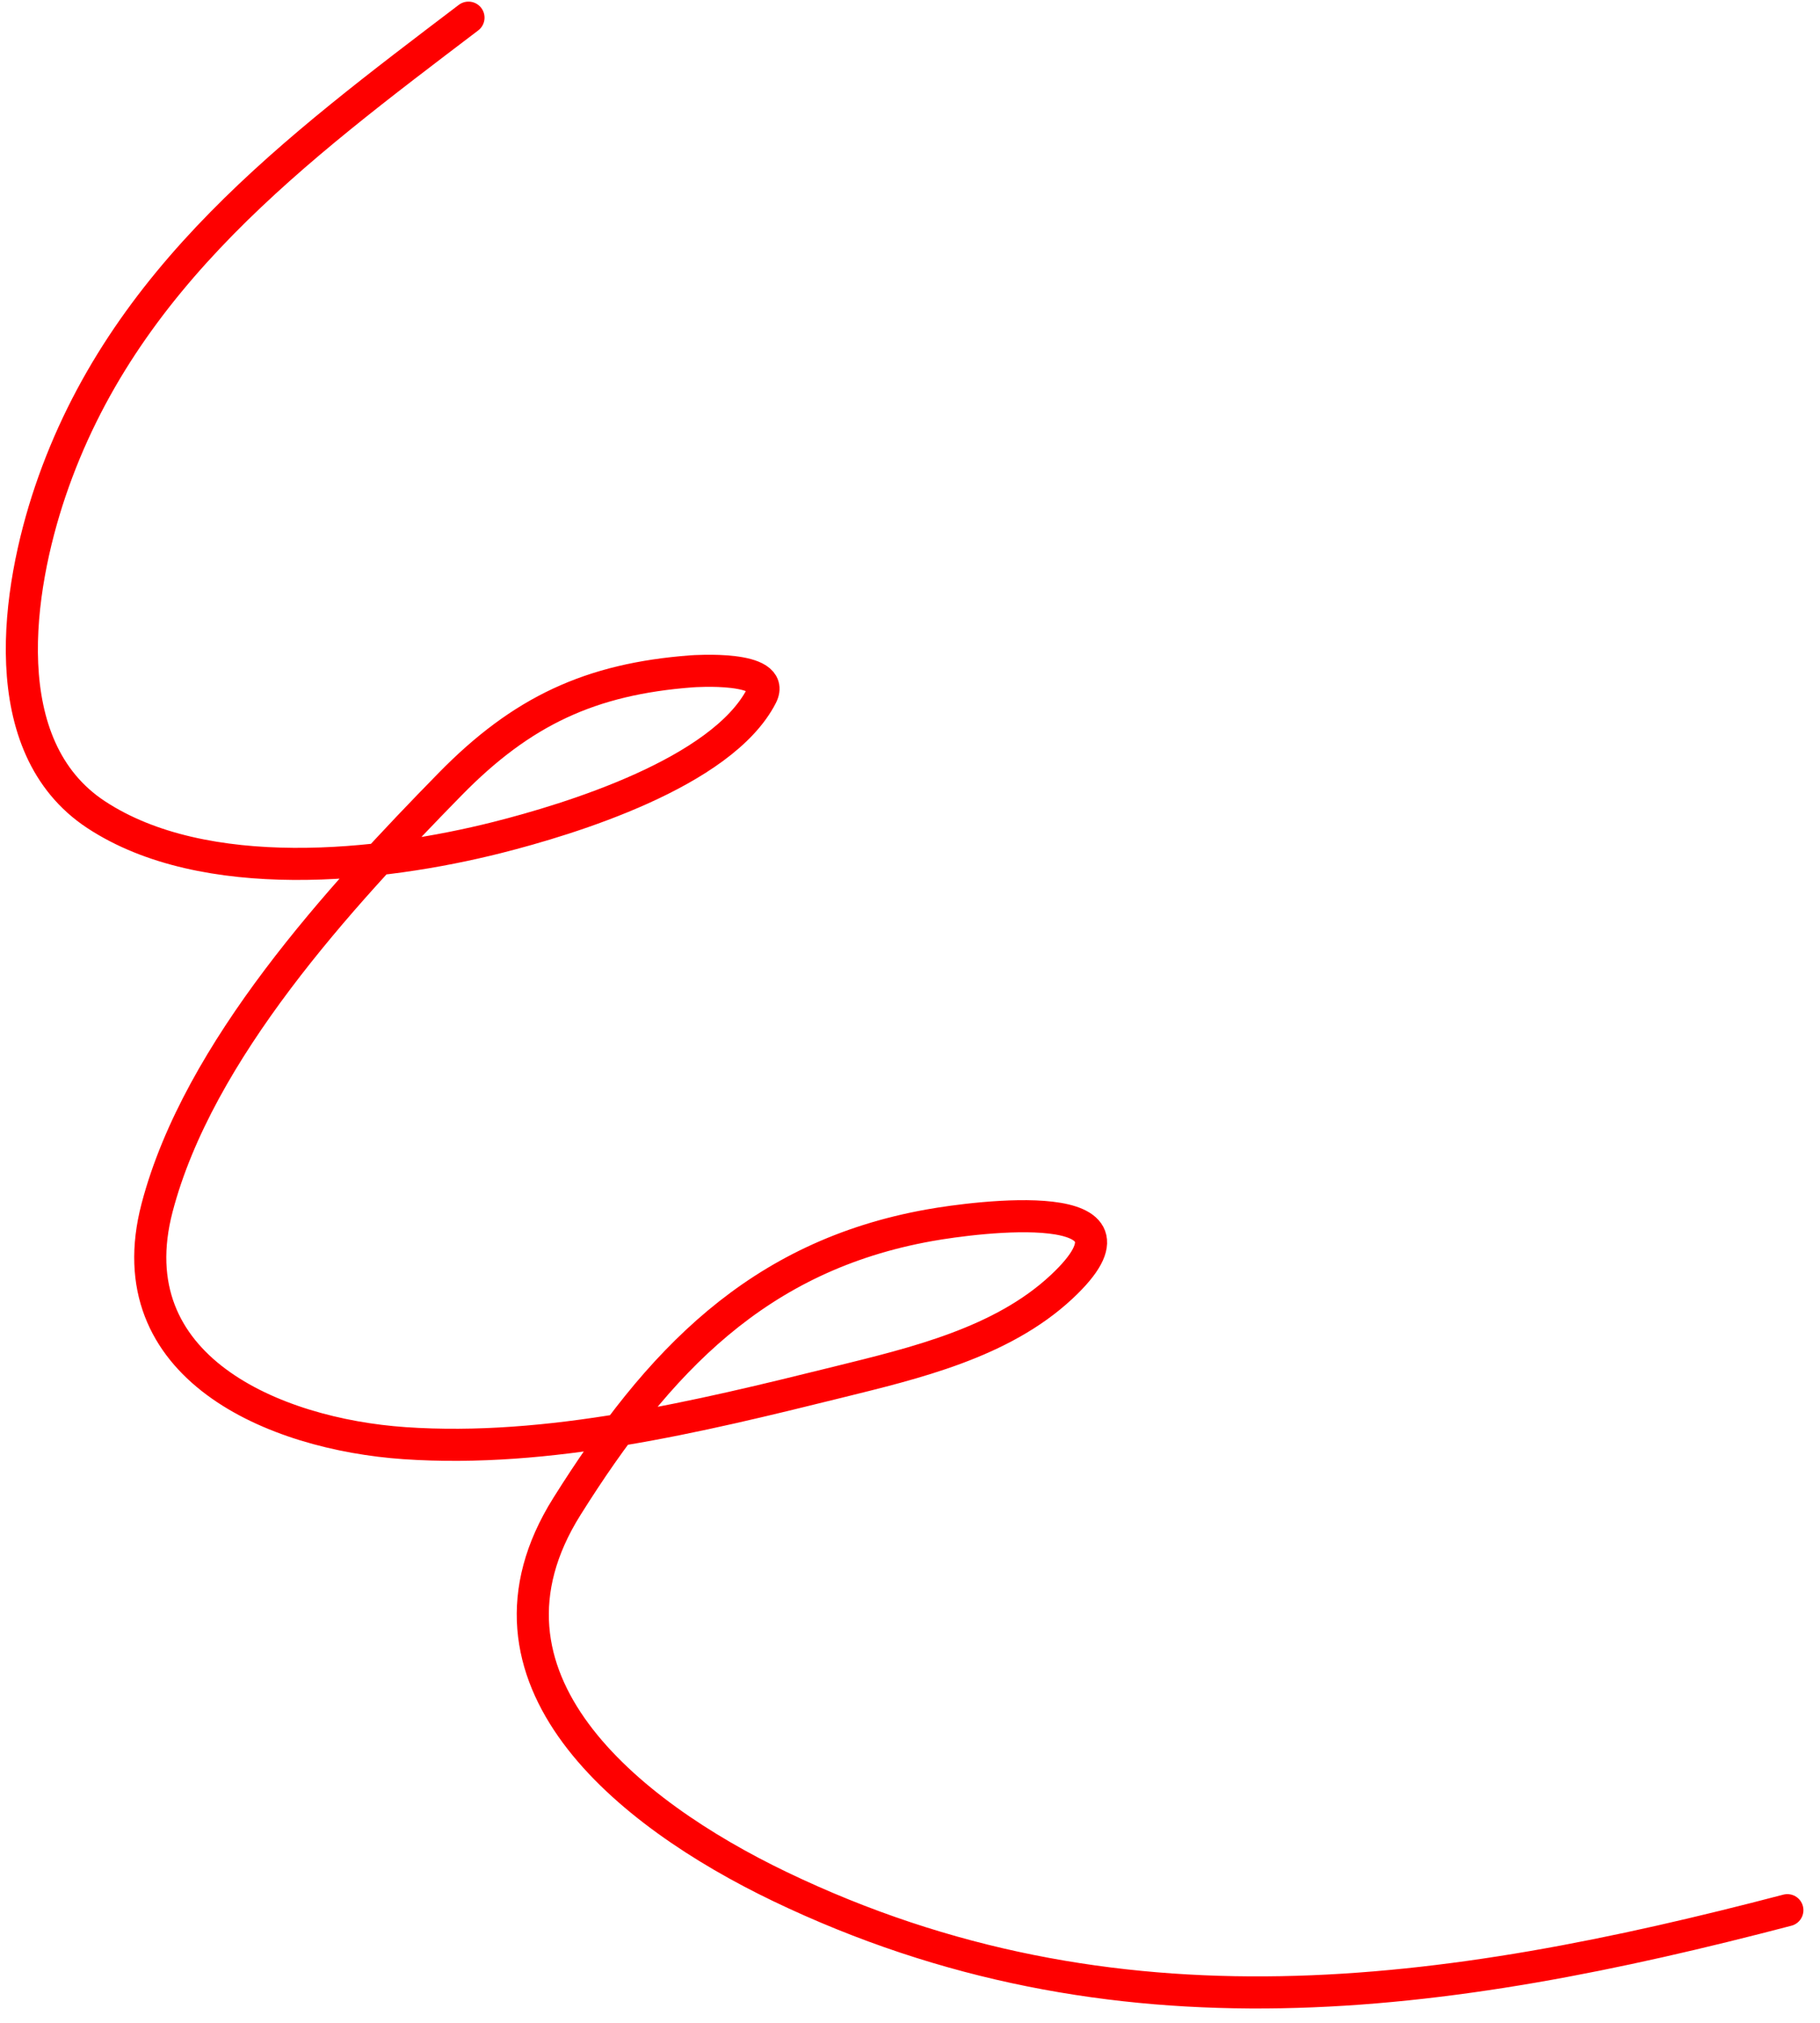 <?xml version="1.0" encoding="UTF-8"?> <svg xmlns="http://www.w3.org/2000/svg" width="90" height="100" viewBox="0 0 90 100" fill="none"><path d="M23.167 0.873C14.61 7.377 6.075 13.687 2.484 24.3C0.861 29.099 -0.349 36.913 4.749 40.27C10.115 43.803 18.825 42.859 24.601 41.4C28.16 40.501 35.704 38.209 37.66 34.394C38.431 32.889 34.297 33.18 34.188 33.189C29.213 33.567 25.812 35.138 22.261 38.763C16.808 44.33 9.806 51.933 7.768 59.704C5.698 67.598 13.561 70.898 19.997 71.343C27.135 71.836 34.556 70.031 41.434 68.329C45.23 67.39 49.536 66.382 52.493 63.621C57.486 58.961 48.265 60.159 45.964 60.571C37.479 62.087 32.537 67.298 28.036 74.469C22.713 82.947 31.004 89.632 38.566 93.263C55.125 101.215 71.498 98.851 88.386 94.431" stroke="#FE0000" stroke-width="1.587" stroke-linecap="round"></path></svg> 